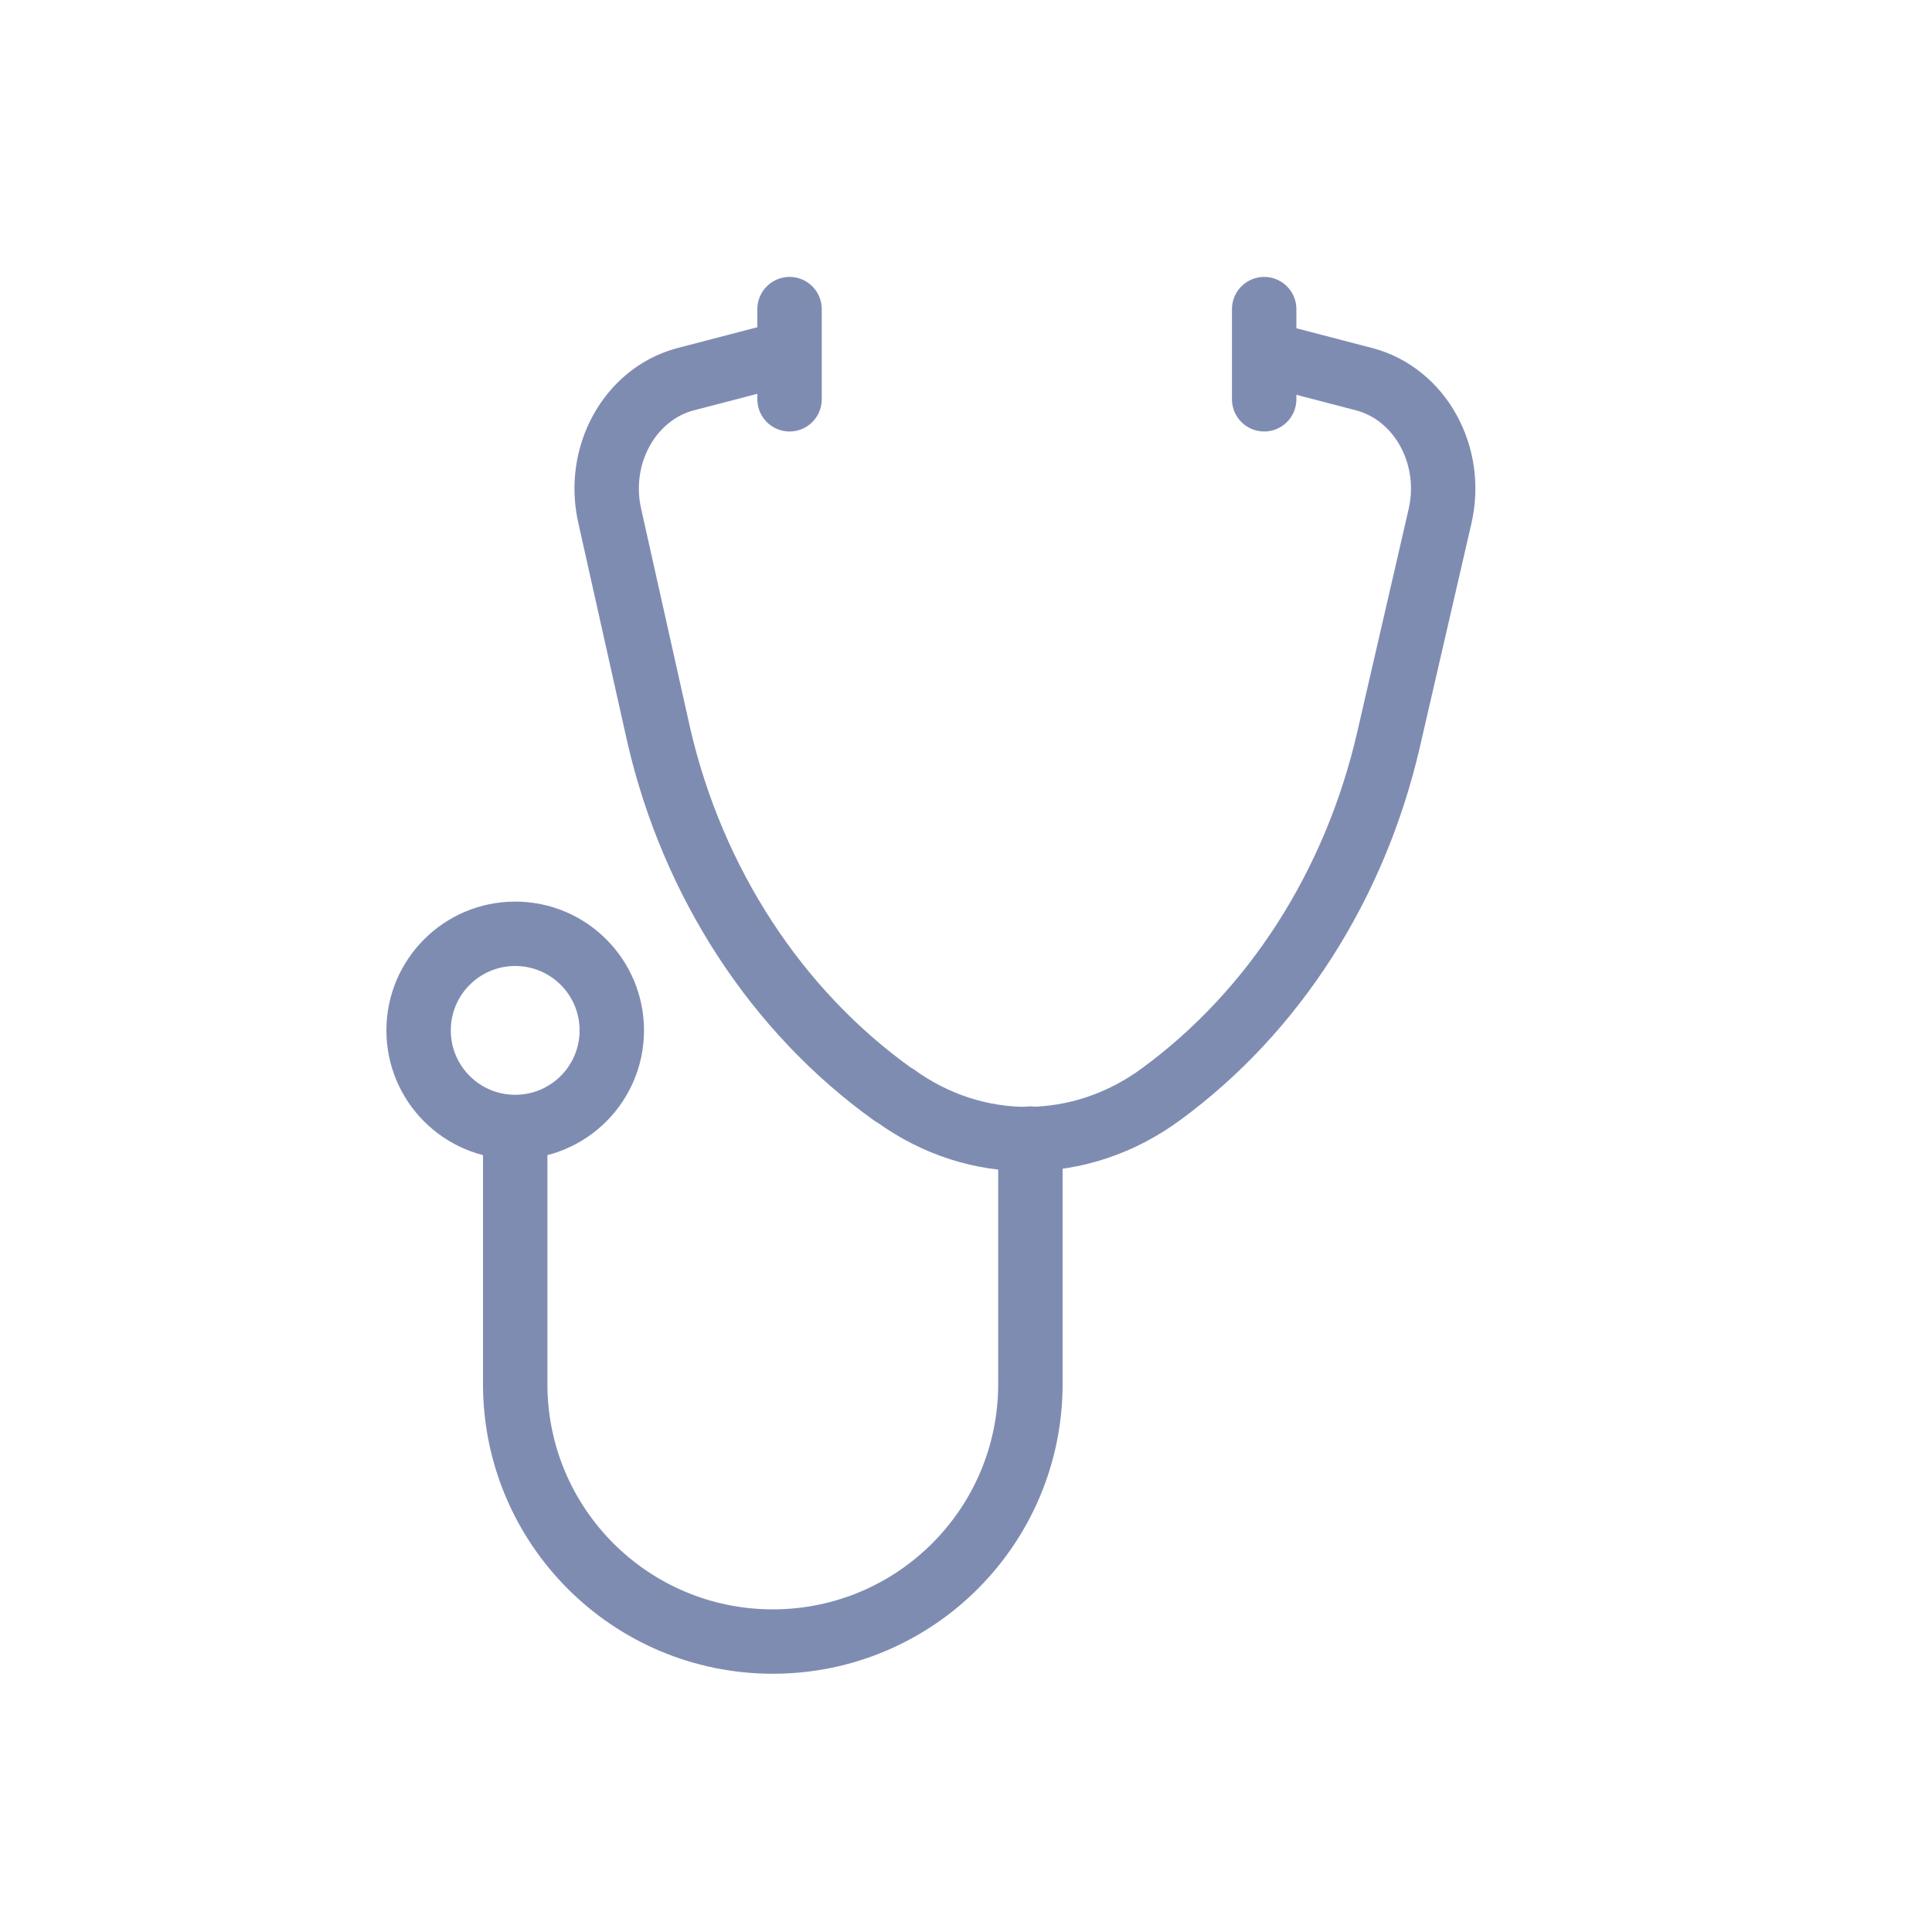 <?xml version="1.0" encoding="utf-8"?>
<!-- Generator: Adobe Illustrator 26.3.1, SVG Export Plug-In . SVG Version: 6.00 Build 0)  -->
<svg version="1.1" id="Ebene_1" xmlns="http://www.w3.org/2000/svg" xmlns:xlink="http://www.w3.org/1999/xlink" x="0px" y="0px"
	 viewBox="0 0 30 30" style="enable-background:new 0 0 30 30;" xml:space="preserve">
<style type="text/css">
	.st0{opacity:0.5;fill:none;stroke:#001965;stroke-miterlimit:10;enable-background:new    ;}
	.st1{opacity:0.5;}
	.st2{fill:none;stroke:#001965;stroke-linecap:round;stroke-miterlimit:10;}
	.st3{fill:none;stroke:#001965;stroke-miterlimit:10;}
	.st4{fill:none;}
	.st5{fill:none;stroke:#284664;stroke-linecap:round;}
	.st6{fill:none;stroke:#14356B;stroke-linecap:round;}
	.st7{fill:#FFFFFF;}
</style>
<g class="st1">
	<path class="st2" d="M16,17.68v2.75v1.06c0,2.21-1.79,4-4,4s-4-1.79-4-4v-1.06v-2.75"/>
	<circle class="st2" cx="8" cy="16" r="1.5"/>
	<g>
		<path class="st2" d="M19.77,5.52l1.42,0.37c0.86,0.23,1.39,1.18,1.17,2.13l-0.8,3.47c-0.52,2.25-1.77,4.21-3.53,5.5l0,0
			c-1.25,0.92-2.87,0.93-4.12,0.03l-0.05-0.03c-1.8-1.29-3.1-3.28-3.63-5.57L9.47,8.02c-0.22-0.95,0.31-1.9,1.17-2.13l1.42-0.37"/>
		<line class="st2" x1="19.63" y1="6.2" x2="19.63" y2="4.8"/>
		<line class="st2" x1="12.26" y1="6.2" x2="12.26" y2="4.8"/>
	</g>
</g>
</svg>

